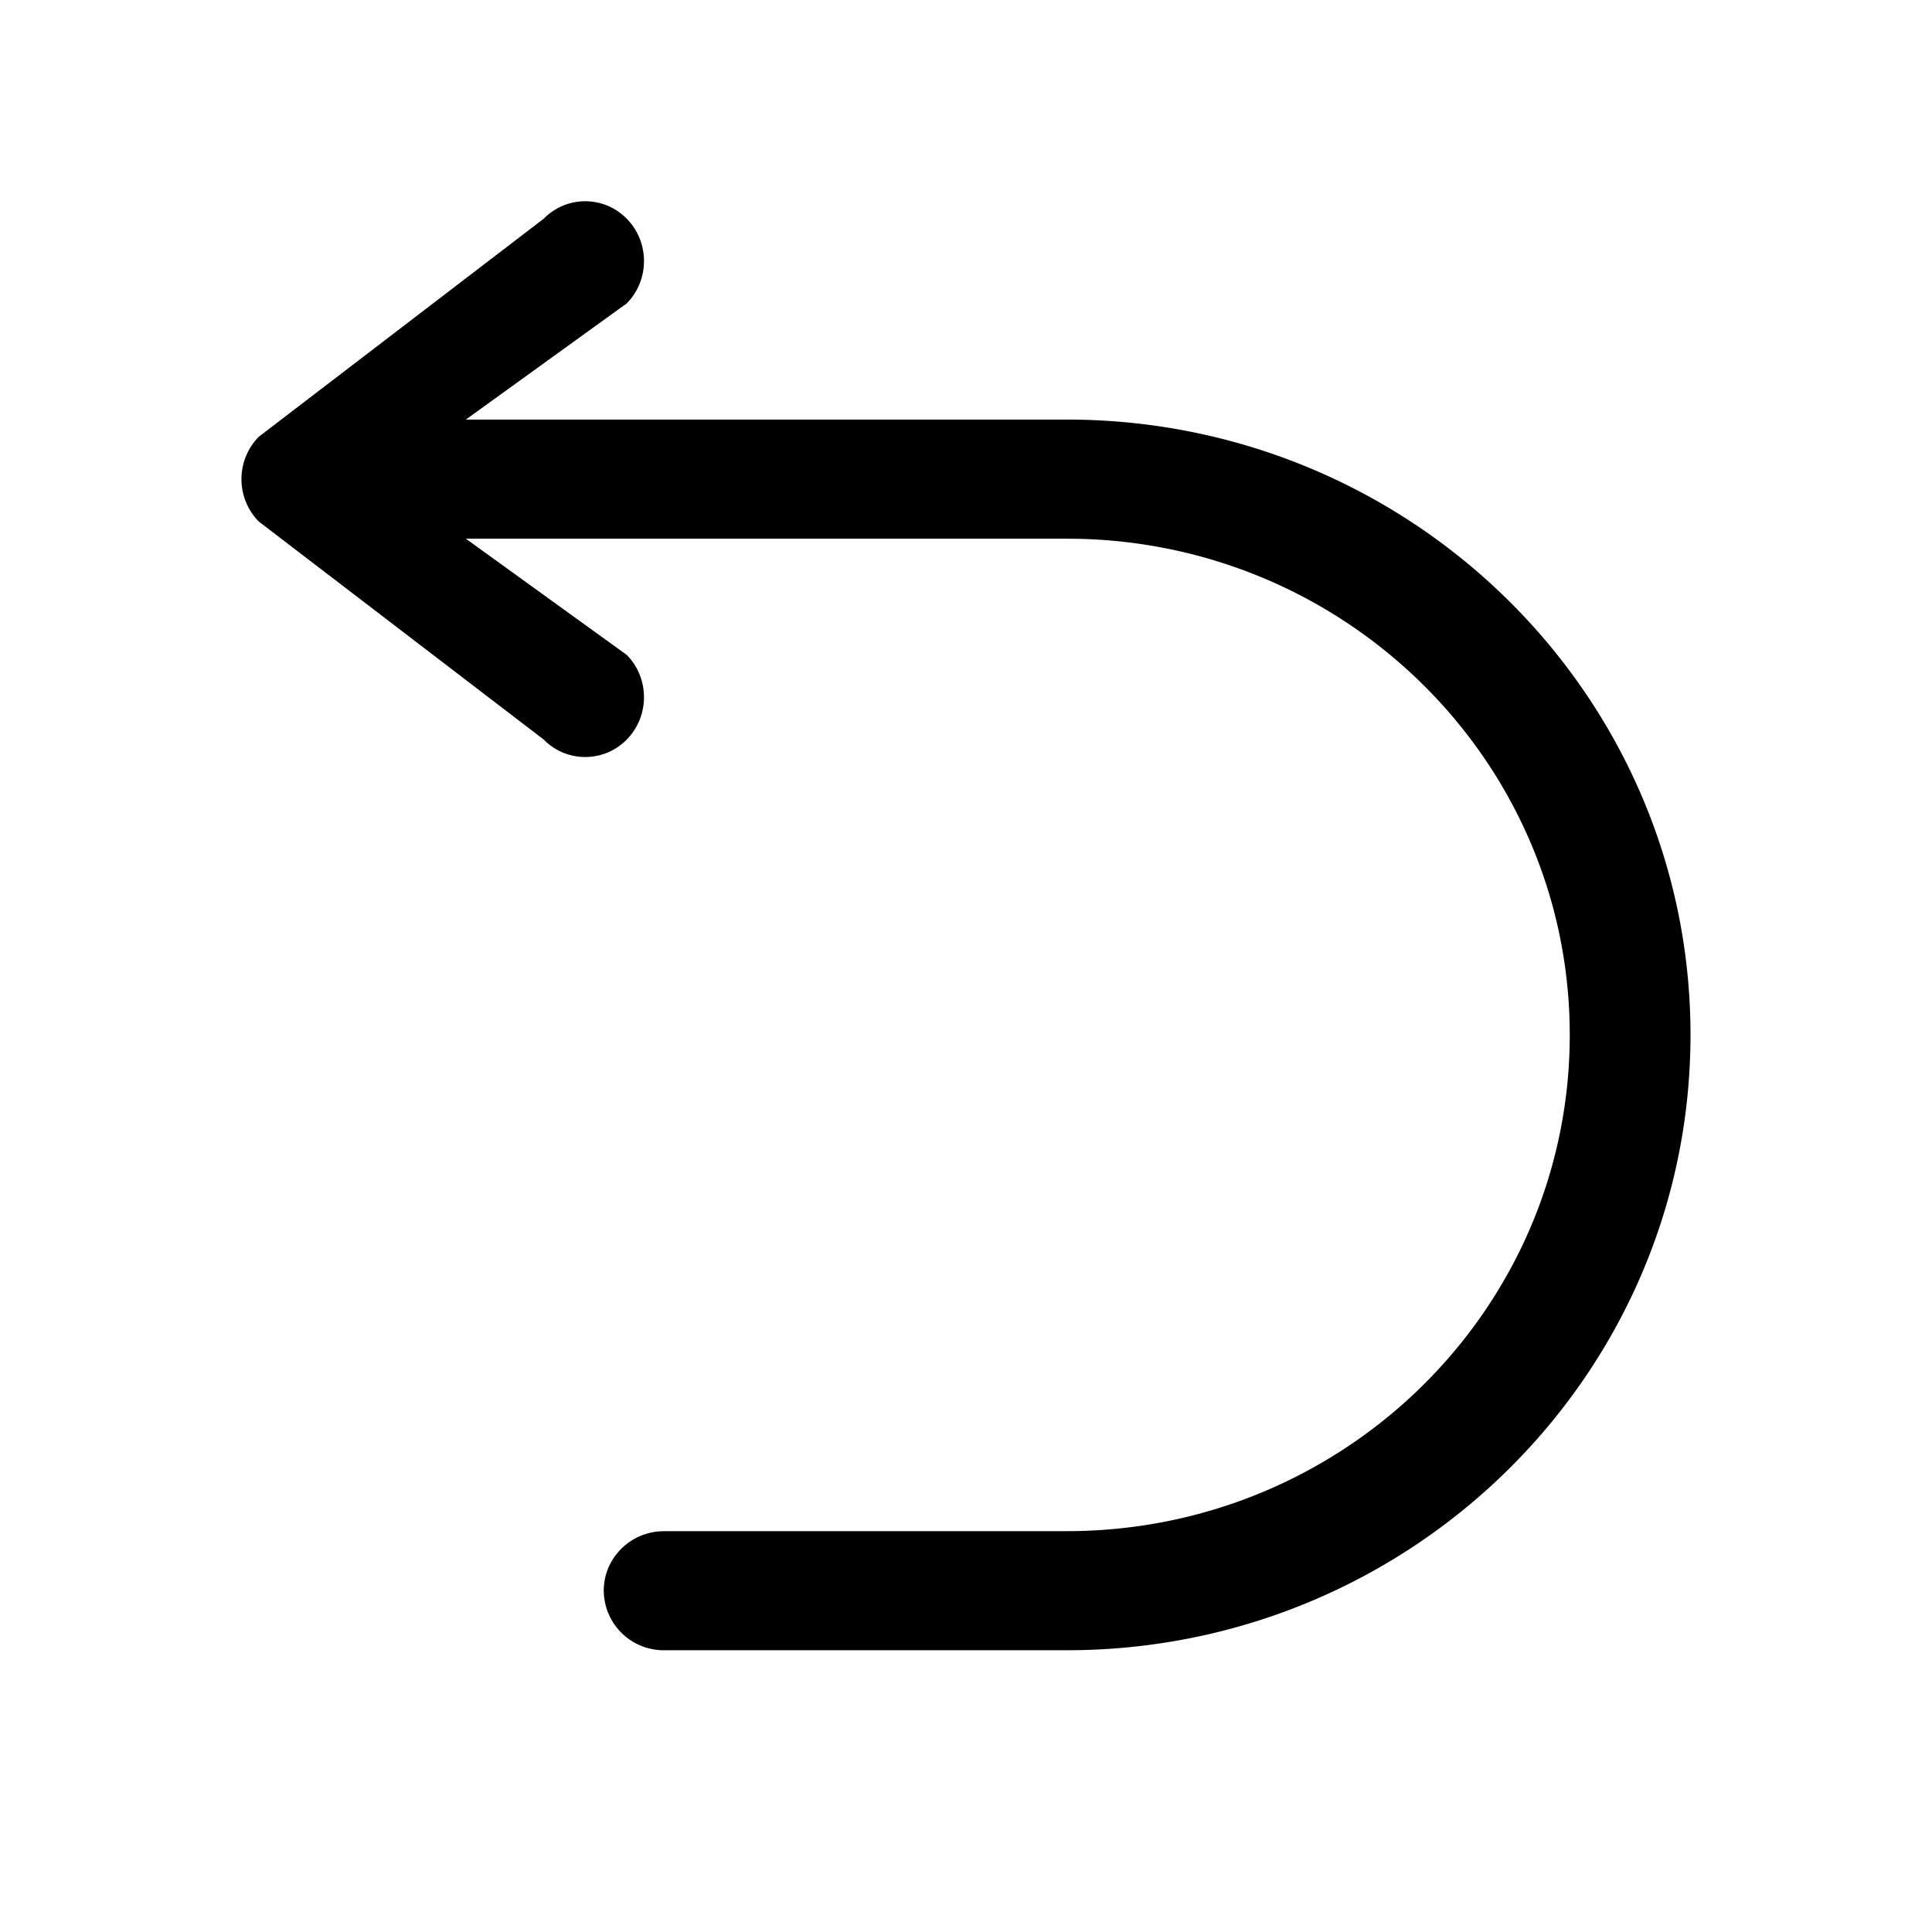 <?xml version="1.0" standalone="no"?><!DOCTYPE svg PUBLIC "-//W3C//DTD SVG 1.1//EN" "http://www.w3.org/Graphics/SVG/1.1/DTD/svg11.dtd"><svg class="icon" width="32px" height="32.00px" viewBox="0 0 1024 1024" version="1.1" xmlns="http://www.w3.org/2000/svg"><path d="M332.203 347.136c12.16 12.373 12.16 32.427 0 44.821-12.16 12.373-31.893 12.373-44.053 0l-151.04-115.584a32.085 32.085 0 0 1 0-44.843l151.04-115.584c12.16-12.373 31.893-12.373 44.053 0 12.16 12.373 12.16 32.448 0 44.843l-85.291 61.589H565.333c182.613 0 330.667 146.027 330.667 326.144 0 177.92-144.427 322.539-323.925 326.08L565.333 874.667h-213.333a31.787 31.787 0 0 1-32-31.573c0-16.384 12.693-29.867 28.928-31.403l3.072-0.149h213.333c147.285 0 266.667-117.76 266.667-263.019 0-143.083-115.84-259.477-260.096-262.933l-6.571-0.064-318.443-0.021 85.333 61.632z"  /></svg>
